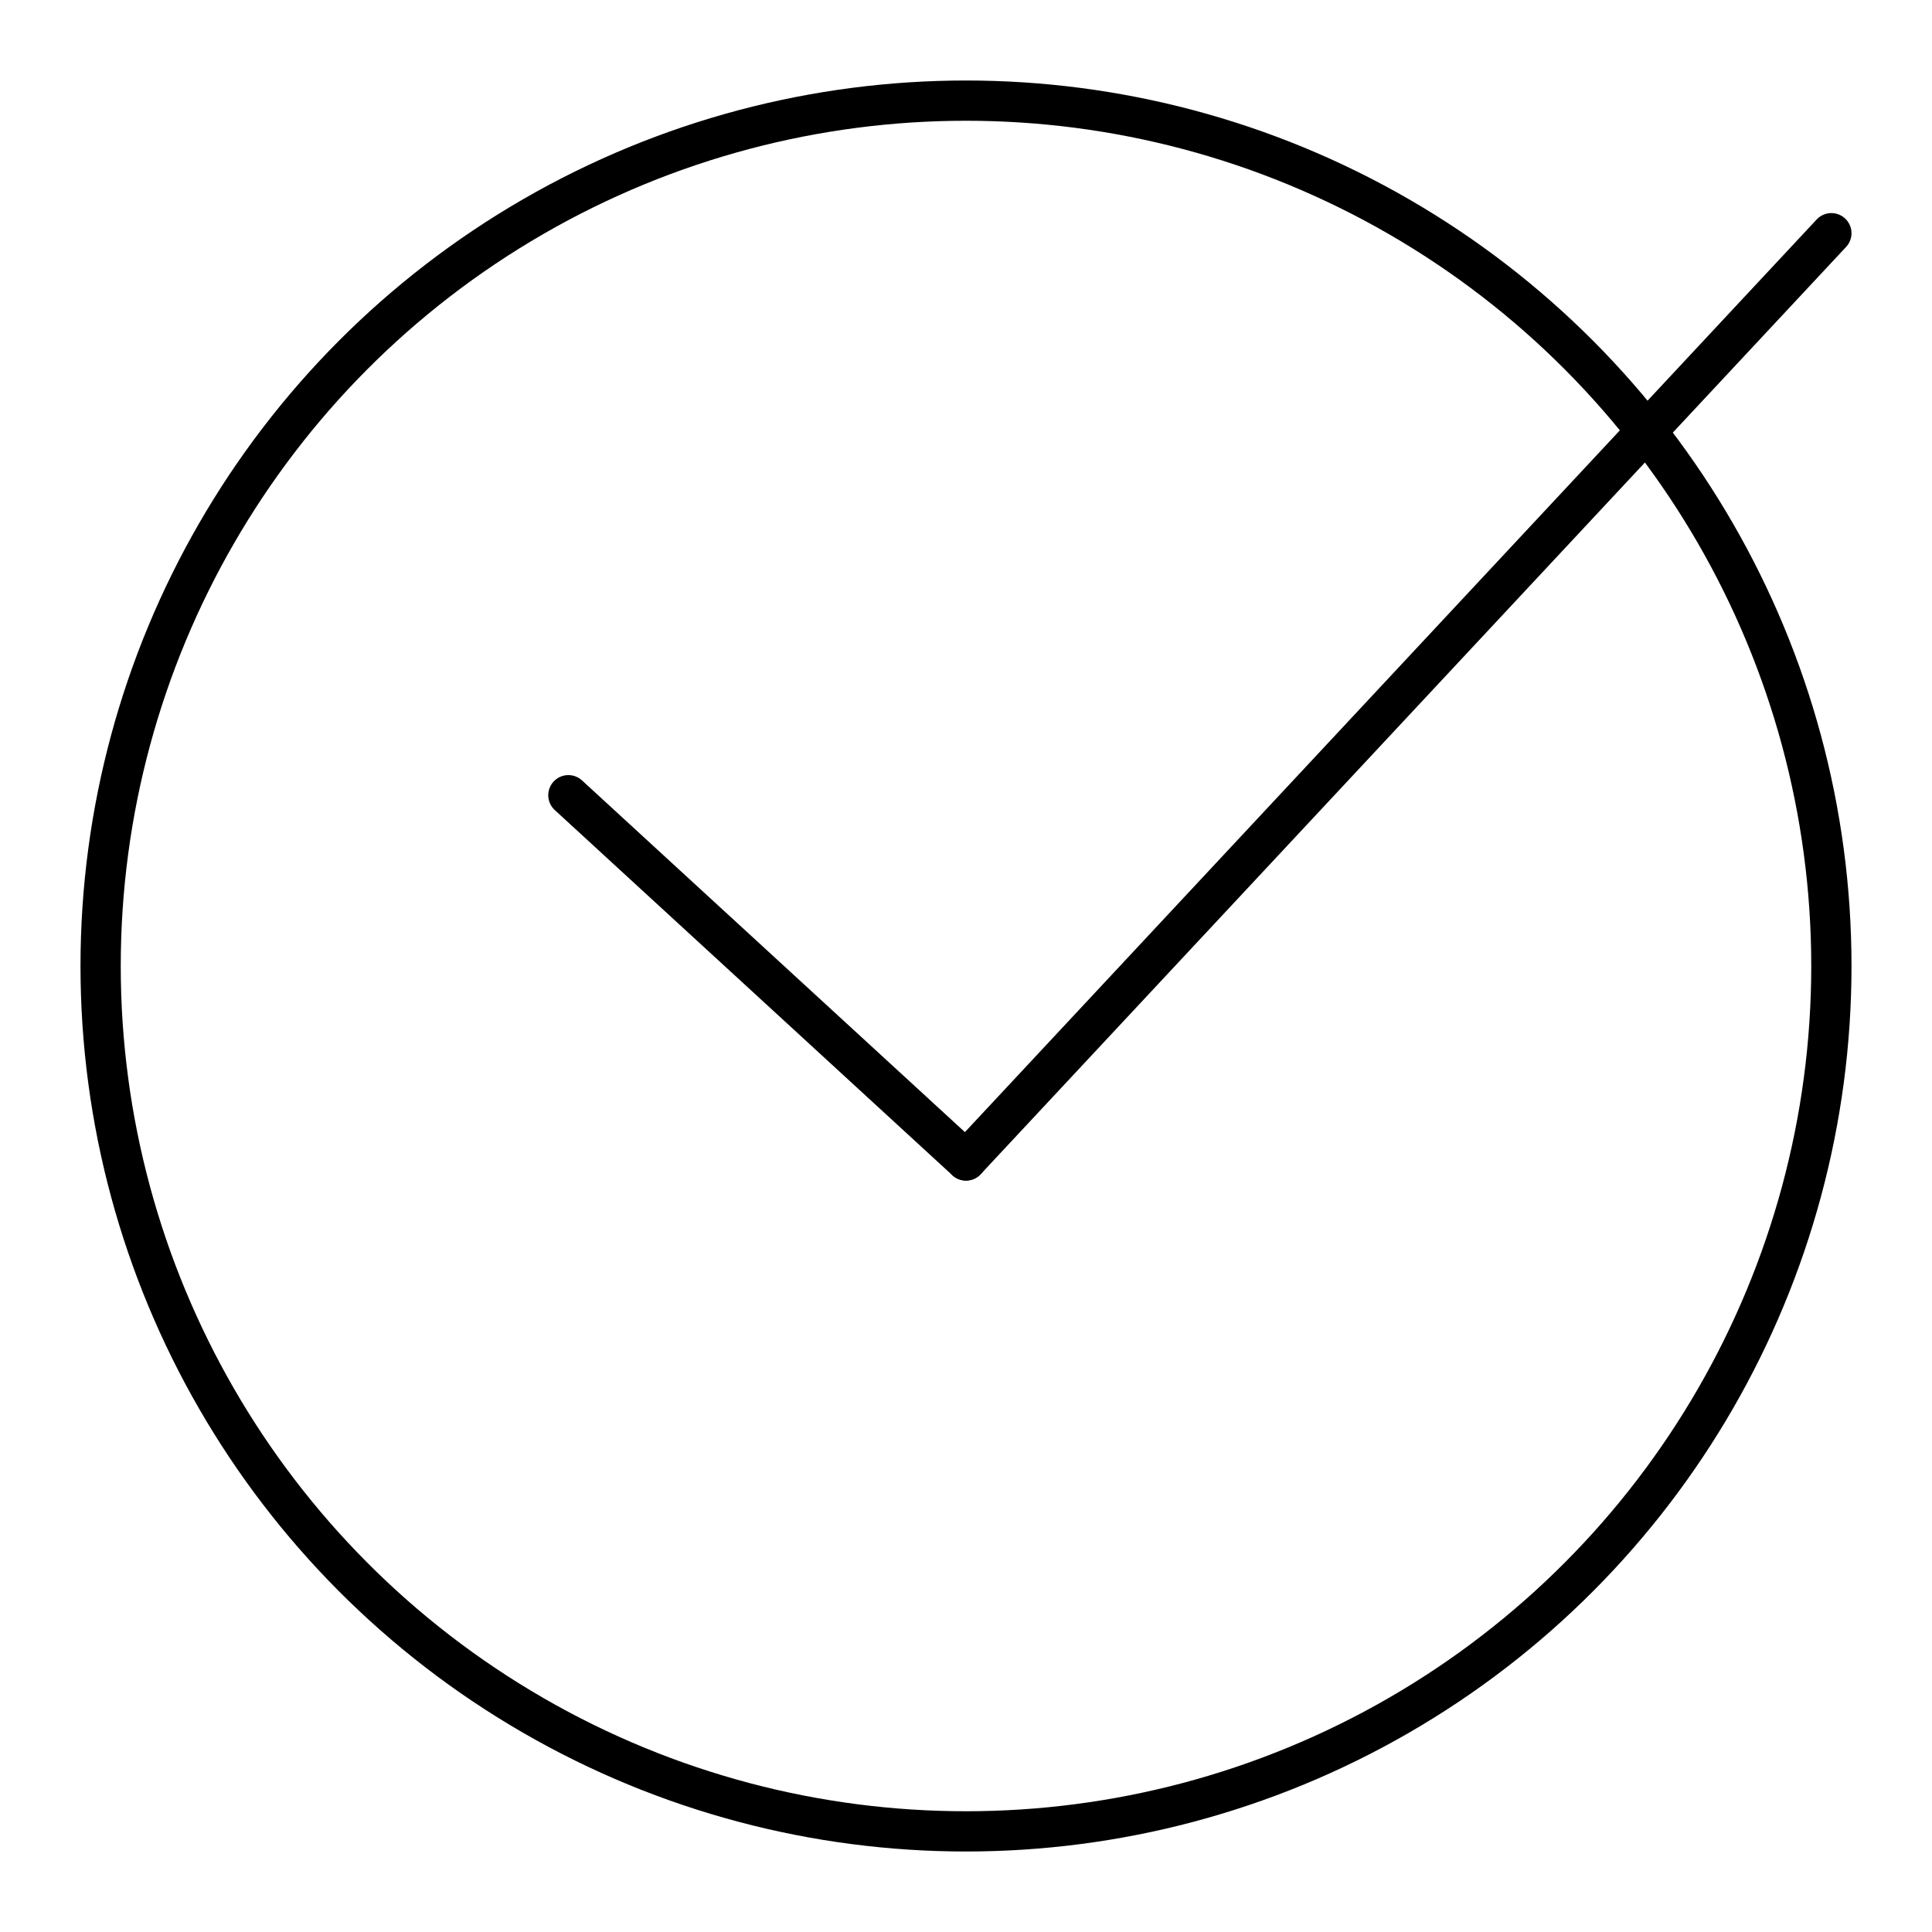 <?xml version="1.0" encoding="utf-8"?><!-- Uploaded to: SVG Repo, www.svgrepo.com, Generator: SVG Repo Mixer Tools -->
<svg width="800px" height="800px" viewBox="0 0 48 48" xmlns="http://www.w3.org/2000/svg"><defs><style>.a{fill:none;stroke:#000000;stroke-linecap:round;stroke-linejoin:round;}</style></defs><circle class="a" cx="24" cy="24" r="21.5"/><line class="a" x1="24" y1="28.831" x2="14.121" y2="19.757"/><line class="a" x1="24" y1="28.831" x2="45.5" y2="5.794"/></svg>